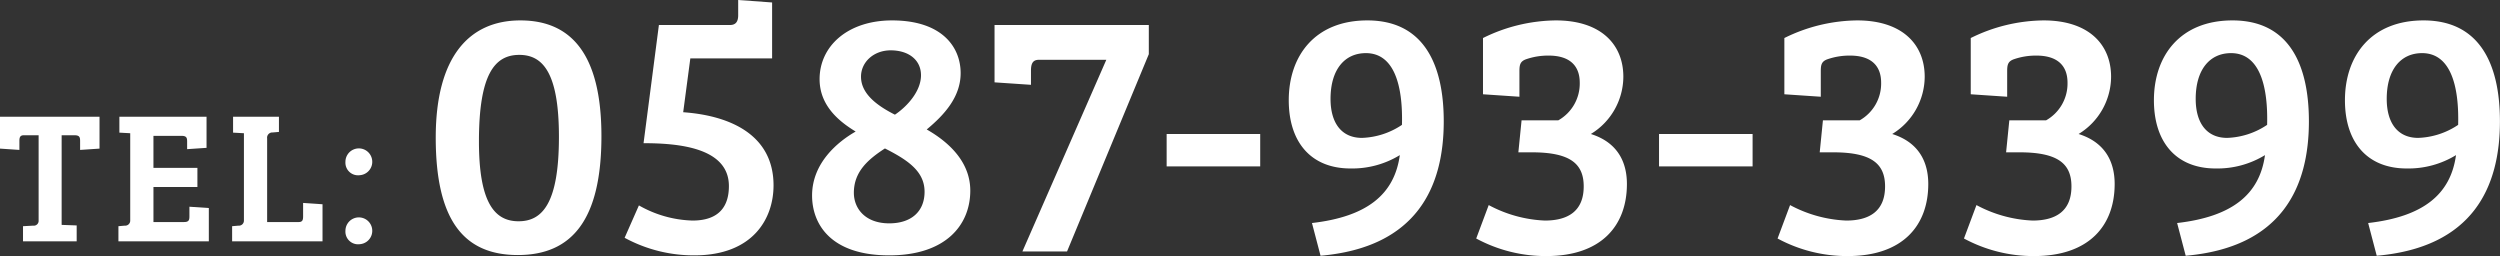 <svg id="tel-white.svg" xmlns="http://www.w3.org/2000/svg" width="456.906" height="46.81" viewBox="0 0 456.906 46.81">
  <rect x="0" y="0" width="456.906" height="46.81" fill="#333333" stroke="none"/>
  <defs>
    <style>
      .cls-1 {
        fill: #fff;
        fill-rule: evenodd;
      }
    </style>
  </defs>
  <path id="TEL:" class="cls-1" d="M154.214,1930.06a0.888,0.888,0,0,1-1.009.96l-1.843.1v2.77h9.808v-2.91l-2.748-.1V1914.5h2.365c0.94,0,1.009.41,1.009,1.07v1.61l3.548-.24v-5.83H147.153v5.83l3.548,0.24v-1.61c0-.59.069-1.07,0.8-1.07h2.713v15.56Zm31.108,3.83v-6.09l-3.547-.24v1.71c0,0.68-.07,1.09-0.974,1.09h-5.6v-6.4h8.034v-3.5H175.2v-5.85h5.148c0.939,0,1.008.41,1.008,1.06v1.37l3.548-.24v-5.69h-15.93v2.91l1.982,0.11v15.93a0.92,0.92,0,0,1-1.008.96l-1.148.1v2.77h16.521Zm20.779,0v-6.78l-3.548-.24v2.4c0,0.65-.07,1.09-0.8,1.09h-5.774v-15.27a0.957,0.957,0,0,1,1.009-1.1l1.148-.1v-2.78h-8.383v2.91l1.983,0.11v15.93a0.921,0.921,0,0,1-1.009.96l-1.148.1v2.77H206.1Zm4.187-14.52a2.307,2.307,0,0,0,2.608,2.43A2.452,2.452,0,1,0,210.288,1919.37Zm0,12.6a2.314,2.314,0,0,0,2.608,2.44A2.452,2.452,0,1,0,210.288,1931.97Z" transform="translate(-147.156 -1889.78)"/>
  <path id="_0587-93-3399" data-name="0587-93-3399" class="cls-1" d="M242.26,1893.51c-9.333,0-15.468,6.62-15.468,21.41,0,14.97,5.025,21.47,15.011,21.47,9.92,0,15.272-6.5,15.272-21.73C257.075,1899.49,251.4,1893.51,242.26,1893.51Zm-0.327,36.71c-4.438,0-7.244-3.48-7.244-14.6,0-12.14,2.806-15.81,7.375-15.81,4.307,0,7.244,3.28,7.244,14.98C249.308,1927,246.241,1930.22,241.933,1930.22Zm46.335-29.77v-10.22l-6.2-.45v2.77c0,1.03-.326,1.8-1.5,1.8H267.578l-2.806,21.6c6.461,0,15.6.83,15.6,7.84,0,3.6-1.7,6.3-6.658,6.3a20.848,20.848,0,0,1-9.789-2.77l-2.611,5.92a26.511,26.511,0,0,0,12.727,3.21c10.769,0,14.489-6.75,14.489-12.79,0-9.06-7.636-12.73-16.512-13.37l1.305-9.84h14.946Zm7.305,25.07c0,5.02,3.2,10.93,14.1,10.93,10.377,0,14.815-5.59,14.815-11.83,0-4.69-3.133-8.42-7.962-11.18,3.263-2.7,6.2-5.98,6.2-10.29,0-4.82-3.459-9.64-12.531-9.64-8.093,0-13.249,4.69-13.249,10.74,0,4.82,3.524,7.71,6.592,9.57C300.272,1915.69,295.573,1919.55,295.573,1925.52Zm20.559-.7c0,3.6-2.415,5.78-6.461,5.78-4.373,0-6.462-2.7-6.462-5.59,0-3.86,2.611-6.11,5.679-8.1C312.934,1918.97,316.132,1921.02,316.132,1924.82Zm-6.2-25.84c3.263,0,5.547,1.73,5.547,4.56,0,2.89-2.48,5.66-4.764,7.2-3.459-1.74-6.2-3.92-6.2-6.94C304.515,1901.1,306.864,1898.98,309.932,1898.98Zm18.988-4.63v10.48l6.657,0.45v-2.58c0-1.28.326-1.99,1.436-1.99h12.335l-15.337,35.03h8.158l14.946-36.06v-5.33H328.92Zm31.454,25.84h17.1v-5.92h-17.1v5.92Zm28.127,16.33c17.687-1.55,22.517-12.67,22.517-24.56,0-10.41-3.655-18.45-13.967-18.45-9.529,0-14.359,6.43-14.359,14.59,0,7.65,4.047,12.47,11.291,12.47a16.661,16.661,0,0,0,9.007-2.44c-0.979,7.14-5.939,11.25-16.056,12.41Zm1.827-28.67c0-5.4,2.611-8.36,6.462-8.36,5.09,0,6.787,5.72,6.591,13.11a13.889,13.889,0,0,1-7.309,2.38C392.352,1914.98,390.328,1912.28,390.328,1907.85Zm34.913,3.92-0.587,5.85h2.48c7.049,0,9.463,2.12,9.463,6.23,0,4.57-2.937,6.24-7.114,6.24a23.751,23.751,0,0,1-10.246-2.83l-2.285,6.11a26.751,26.751,0,0,0,12.792,3.21c10.182,0,14.751-5.66,14.751-13.18,0-3.4-1.24-7.45-6.592-9.13a12.314,12.314,0,0,0,5.939-10.47c0-5.85-4.047-10.29-12.335-10.29a30.544,30.544,0,0,0-13.315,3.22v10.28l6.658,0.45v-4.63c0-1.22.13-1.86,1.3-2.25a12.3,12.3,0,0,1,4.046-.64c3.786,0,5.678,1.8,5.678,4.95a7.722,7.722,0,0,1-3.915,6.88h-6.723Zm25.123,8.42h17.1v-5.92h-17.1v5.92Zm29.954-8.42-0.587,5.85h2.48c7.049,0,9.464,2.12,9.464,6.23,0,4.57-2.937,6.24-7.114,6.24a23.752,23.752,0,0,1-10.247-2.83l-2.284,6.11a26.745,26.745,0,0,0,12.792,3.21c10.181,0,14.75-5.66,14.75-13.18,0-3.4-1.24-7.45-6.592-9.13a12.314,12.314,0,0,0,5.939-10.47c0-5.85-4.046-10.29-12.335-10.29a30.54,30.54,0,0,0-13.314,3.22v10.28l6.657,0.45v-4.63c0-1.22.13-1.86,1.305-2.25a12.3,12.3,0,0,1,4.047-.64c3.785,0,5.678,1.8,5.678,4.95a7.722,7.722,0,0,1-3.916,6.88h-6.723Zm34.065,0-0.588,5.85h2.48c7.049,0,9.464,2.12,9.464,6.23,0,4.57-2.937,6.24-7.114,6.24a23.759,23.759,0,0,1-10.247-2.83l-2.284,6.11a26.745,26.745,0,0,0,12.792,3.21c10.182,0,14.75-5.66,14.75-13.18,0-3.4-1.24-7.45-6.592-9.13a12.314,12.314,0,0,0,5.939-10.47c0-5.85-4.046-10.29-12.335-10.29a30.543,30.543,0,0,0-13.314,3.22v10.28l6.657,0.45v-4.63c0-1.22.131-1.86,1.305-2.25a12.3,12.3,0,0,1,4.047-.64c3.785,0,5.678,1.8,5.678,4.95a7.722,7.722,0,0,1-3.916,6.88h-6.722Zm32.237,24.75c17.687-1.55,22.516-12.67,22.516-24.56,0-10.41-3.654-18.45-13.966-18.45-9.529,0-14.359,6.43-14.359,14.59,0,7.65,4.047,12.47,11.291,12.47a16.661,16.661,0,0,0,9.007-2.44c-0.979,7.14-5.939,11.25-16.056,12.41Zm1.827-28.67c0-5.4,2.611-8.36,6.461-8.36,5.091,0,6.788,5.72,6.592,13.11a13.892,13.892,0,0,1-7.309,2.38C550.47,1914.98,548.447,1912.28,548.447,1907.85Zm33.086,28.67c17.687-1.55,22.516-12.67,22.516-24.56,0-10.41-3.655-18.45-13.967-18.45-9.528,0-14.358,6.43-14.358,14.59,0,7.65,4.046,12.47,11.291,12.47a16.666,16.666,0,0,0,9.007-2.44c-0.979,7.14-5.94,11.25-16.056,12.41Zm1.827-28.67c0-5.4,2.611-8.36,6.461-8.36,5.091,0,6.788,5.72,6.592,13.11a13.892,13.892,0,0,1-7.31,2.38C585.383,1914.98,583.36,1912.28,583.36,1907.85Z" transform="translate(-147.156 -1889.78)"/>
</svg>
